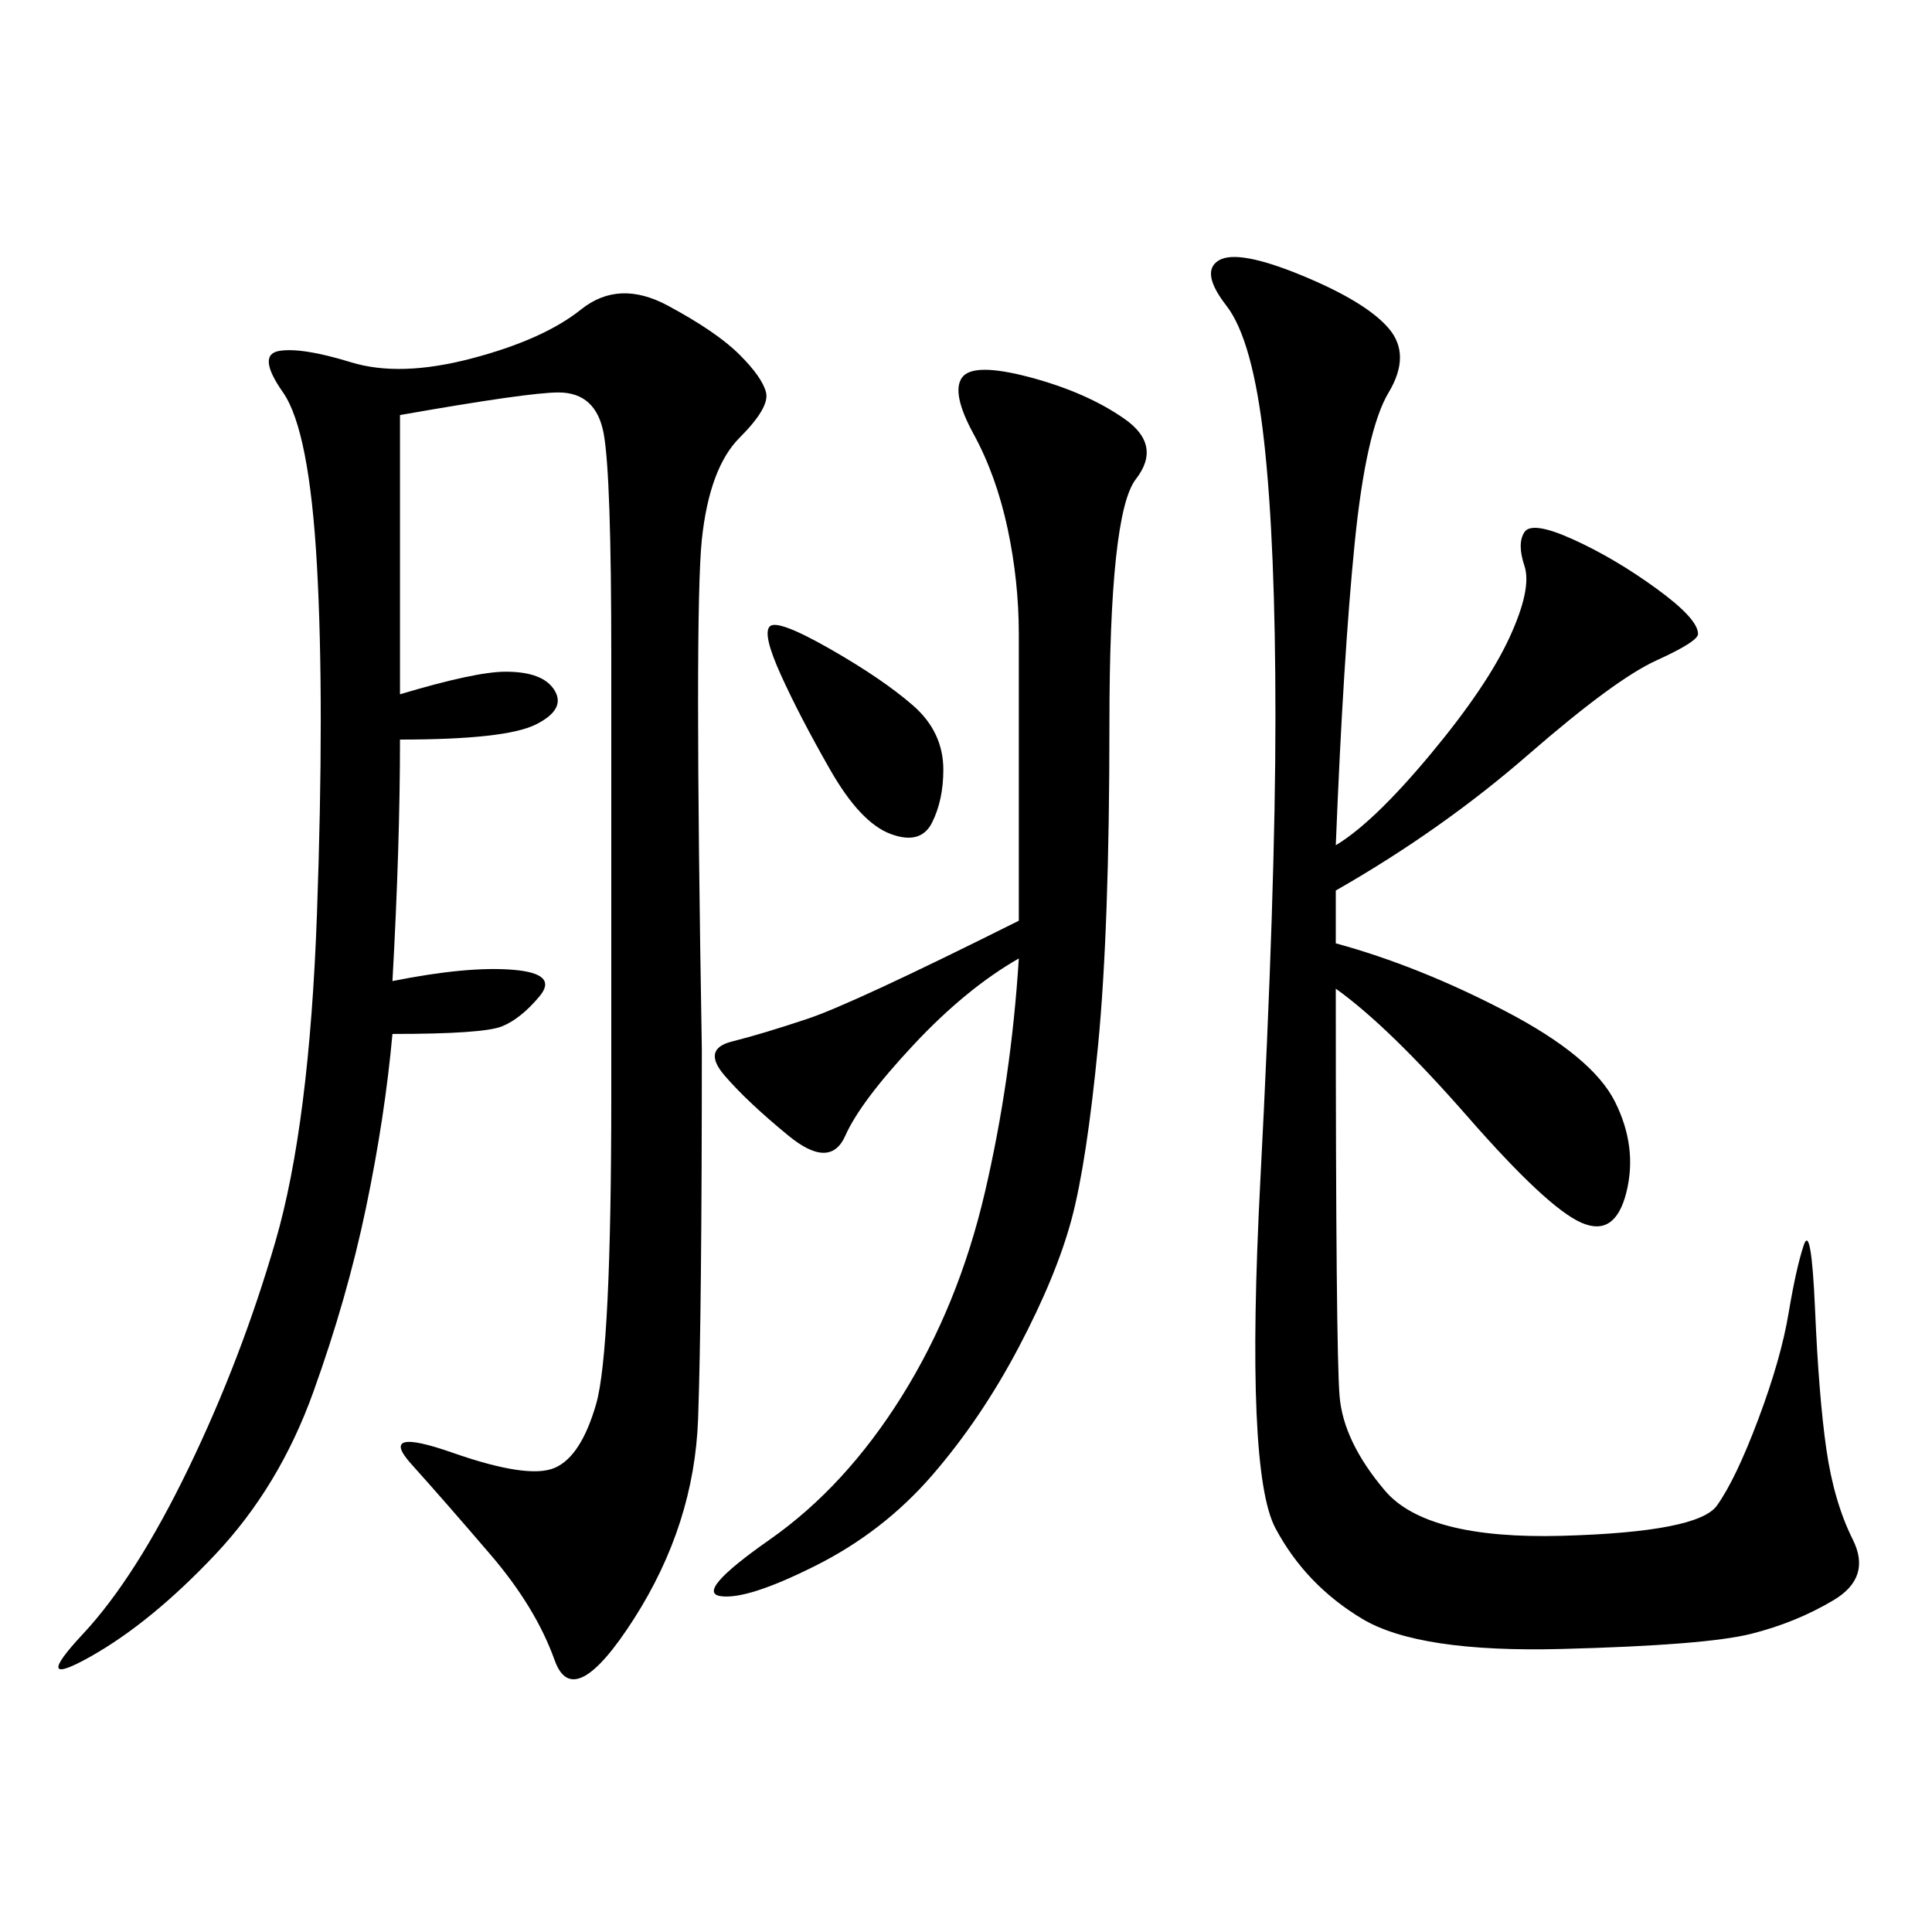 <svg xmlns="http://www.w3.org/2000/svg" xmlns:xlink="http://www.w3.org/1999/xlink" width="300" height="300"><path d="M108.98 162.89Q108.98 203.91 108.40 220.31Q107.81 236.72 98.44 251.37Q89.06 266.02 86.13 257.81Q83.20 249.61 76.17 241.41Q69.14 233.20 63.87 227.34Q58.59 221.48 70.31 225.59Q82.03 229.69 86.13 227.93Q90.23 226.17 92.58 217.97Q94.92 209.77 94.92 169.92L94.92 169.92L94.92 101.95Q94.92 73.83 93.75 67.38Q92.58 60.94 86.72 60.94L86.72 60.94Q82.03 60.94 62.11 64.45L62.11 64.45L62.11 107.81Q73.83 104.30 78.52 104.30L78.52 104.30Q84.38 104.30 86.13 107.23Q87.89 110.16 83.20 112.50Q78.52 114.84 62.11 114.84L62.11 114.84Q62.11 131.25 60.94 152.34L60.94 152.34Q72.66 150 79.69 150.59Q86.72 151.17 83.79 154.69Q80.86 158.20 77.93 159.38Q75 160.55 60.94 160.55L60.94 160.55Q59.77 173.44 56.84 187.50Q53.91 201.56 48.63 216.21Q43.36 230.86 33.40 241.41Q23.44 251.95 14.06 257.23Q4.69 262.50 12.89 253.71Q21.09 244.92 29.30 227.93Q37.50 210.94 42.77 192.77Q48.05 174.61 49.22 141.80Q50.39 108.98 49.22 87.89Q48.05 66.80 43.95 60.94Q39.84 55.08 43.36 54.49Q46.88 53.91 54.49 56.25Q62.11 58.59 73.24 55.66Q84.38 52.73 90.23 48.05Q96.09 43.36 103.71 47.46Q111.33 51.56 114.84 55.08Q118.36 58.59 118.95 60.94Q119.53 63.28 114.84 67.97Q110.16 72.66 108.98 83.79Q107.81 94.92 108.98 162.89L108.98 162.89ZM207.42 131.25Q213.28 127.73 222.07 117.19Q230.86 106.64 234.38 99.02Q237.89 91.41 236.72 87.89Q235.55 84.38 236.72 82.62Q237.89 80.86 244.34 83.79Q250.78 86.72 257.23 91.41Q263.67 96.09 263.67 98.44L263.67 98.44Q263.67 99.61 257.23 102.54Q250.78 105.47 237.30 117.19Q223.83 128.91 207.42 138.28L207.42 138.28L207.42 146.48Q220.31 150 233.79 157.03Q247.27 164.06 250.78 171.09Q254.30 178.13 252.54 185.16Q250.78 192.19 245.51 189.84Q240.23 187.50 227.93 173.44Q215.63 159.38 207.42 153.52L207.42 153.52Q207.42 209.77 208.01 216.80Q208.59 223.83 215.04 231.45Q221.48 239.06 242.58 238.48Q263.67 237.89 266.60 233.79Q269.53 229.69 273.05 220.31Q276.56 210.94 277.73 203.91Q278.91 196.88 280.08 193.36Q281.25 189.84 281.84 203.32Q282.42 216.80 283.59 225Q284.77 233.20 287.70 239.06Q290.63 244.92 284.77 248.44Q278.91 251.95 271.88 253.71Q264.84 255.47 242.58 256.05Q220.31 256.64 211.52 251.37Q202.73 246.09 198.05 237.30Q193.36 228.52 195.70 183.40Q198.05 138.28 198.05 111.33L198.05 111.33Q198.05 84.38 196.29 68.55Q194.53 52.73 190.43 47.46Q186.33 42.19 189.26 40.43Q192.19 38.67 202.15 42.77Q212.11 46.88 215.63 50.98Q219.14 55.08 215.63 60.94Q212.11 66.80 210.35 84.38Q208.59 101.95 207.42 131.25L207.42 131.25ZM158.20 142.97L158.20 98.44Q158.20 90.23 156.45 82.03Q154.69 73.83 151.17 67.38Q147.66 60.94 149.41 58.59Q151.17 56.25 159.96 58.59Q168.75 60.94 174.61 65.04Q180.47 69.14 176.37 74.41Q172.27 79.69 172.27 112.50L172.27 112.50Q172.27 144.14 170.51 162.30Q168.75 180.47 166.41 189.26Q164.06 198.05 158.20 209.18Q152.34 220.31 144.73 229.10Q137.11 237.89 126.56 243.16Q116.02 248.44 111.91 247.85Q107.81 247.27 119.53 239.06Q131.25 230.86 140.04 216.80Q148.83 202.73 152.93 185.16Q157.03 167.58 158.20 148.83L158.20 148.83Q150 153.52 141.80 162.30Q133.59 171.09 131.25 176.37Q128.91 181.64 122.46 176.37Q116.02 171.09 112.50 166.99Q108.98 162.89 113.67 161.72Q118.36 160.55 125.39 158.20Q132.42 155.86 158.20 142.97L158.20 142.97ZM119.53 97.27Q120.70 96.09 128.91 100.78Q137.11 105.47 141.80 109.57Q146.48 113.67 146.48 119.53L146.48 119.53Q146.48 124.22 144.73 127.73Q142.97 131.25 138.28 129.49Q133.59 127.73 128.91 119.53Q124.22 111.33 121.29 104.88Q118.36 98.44 119.53 97.27L119.53 97.27Z"/></svg>